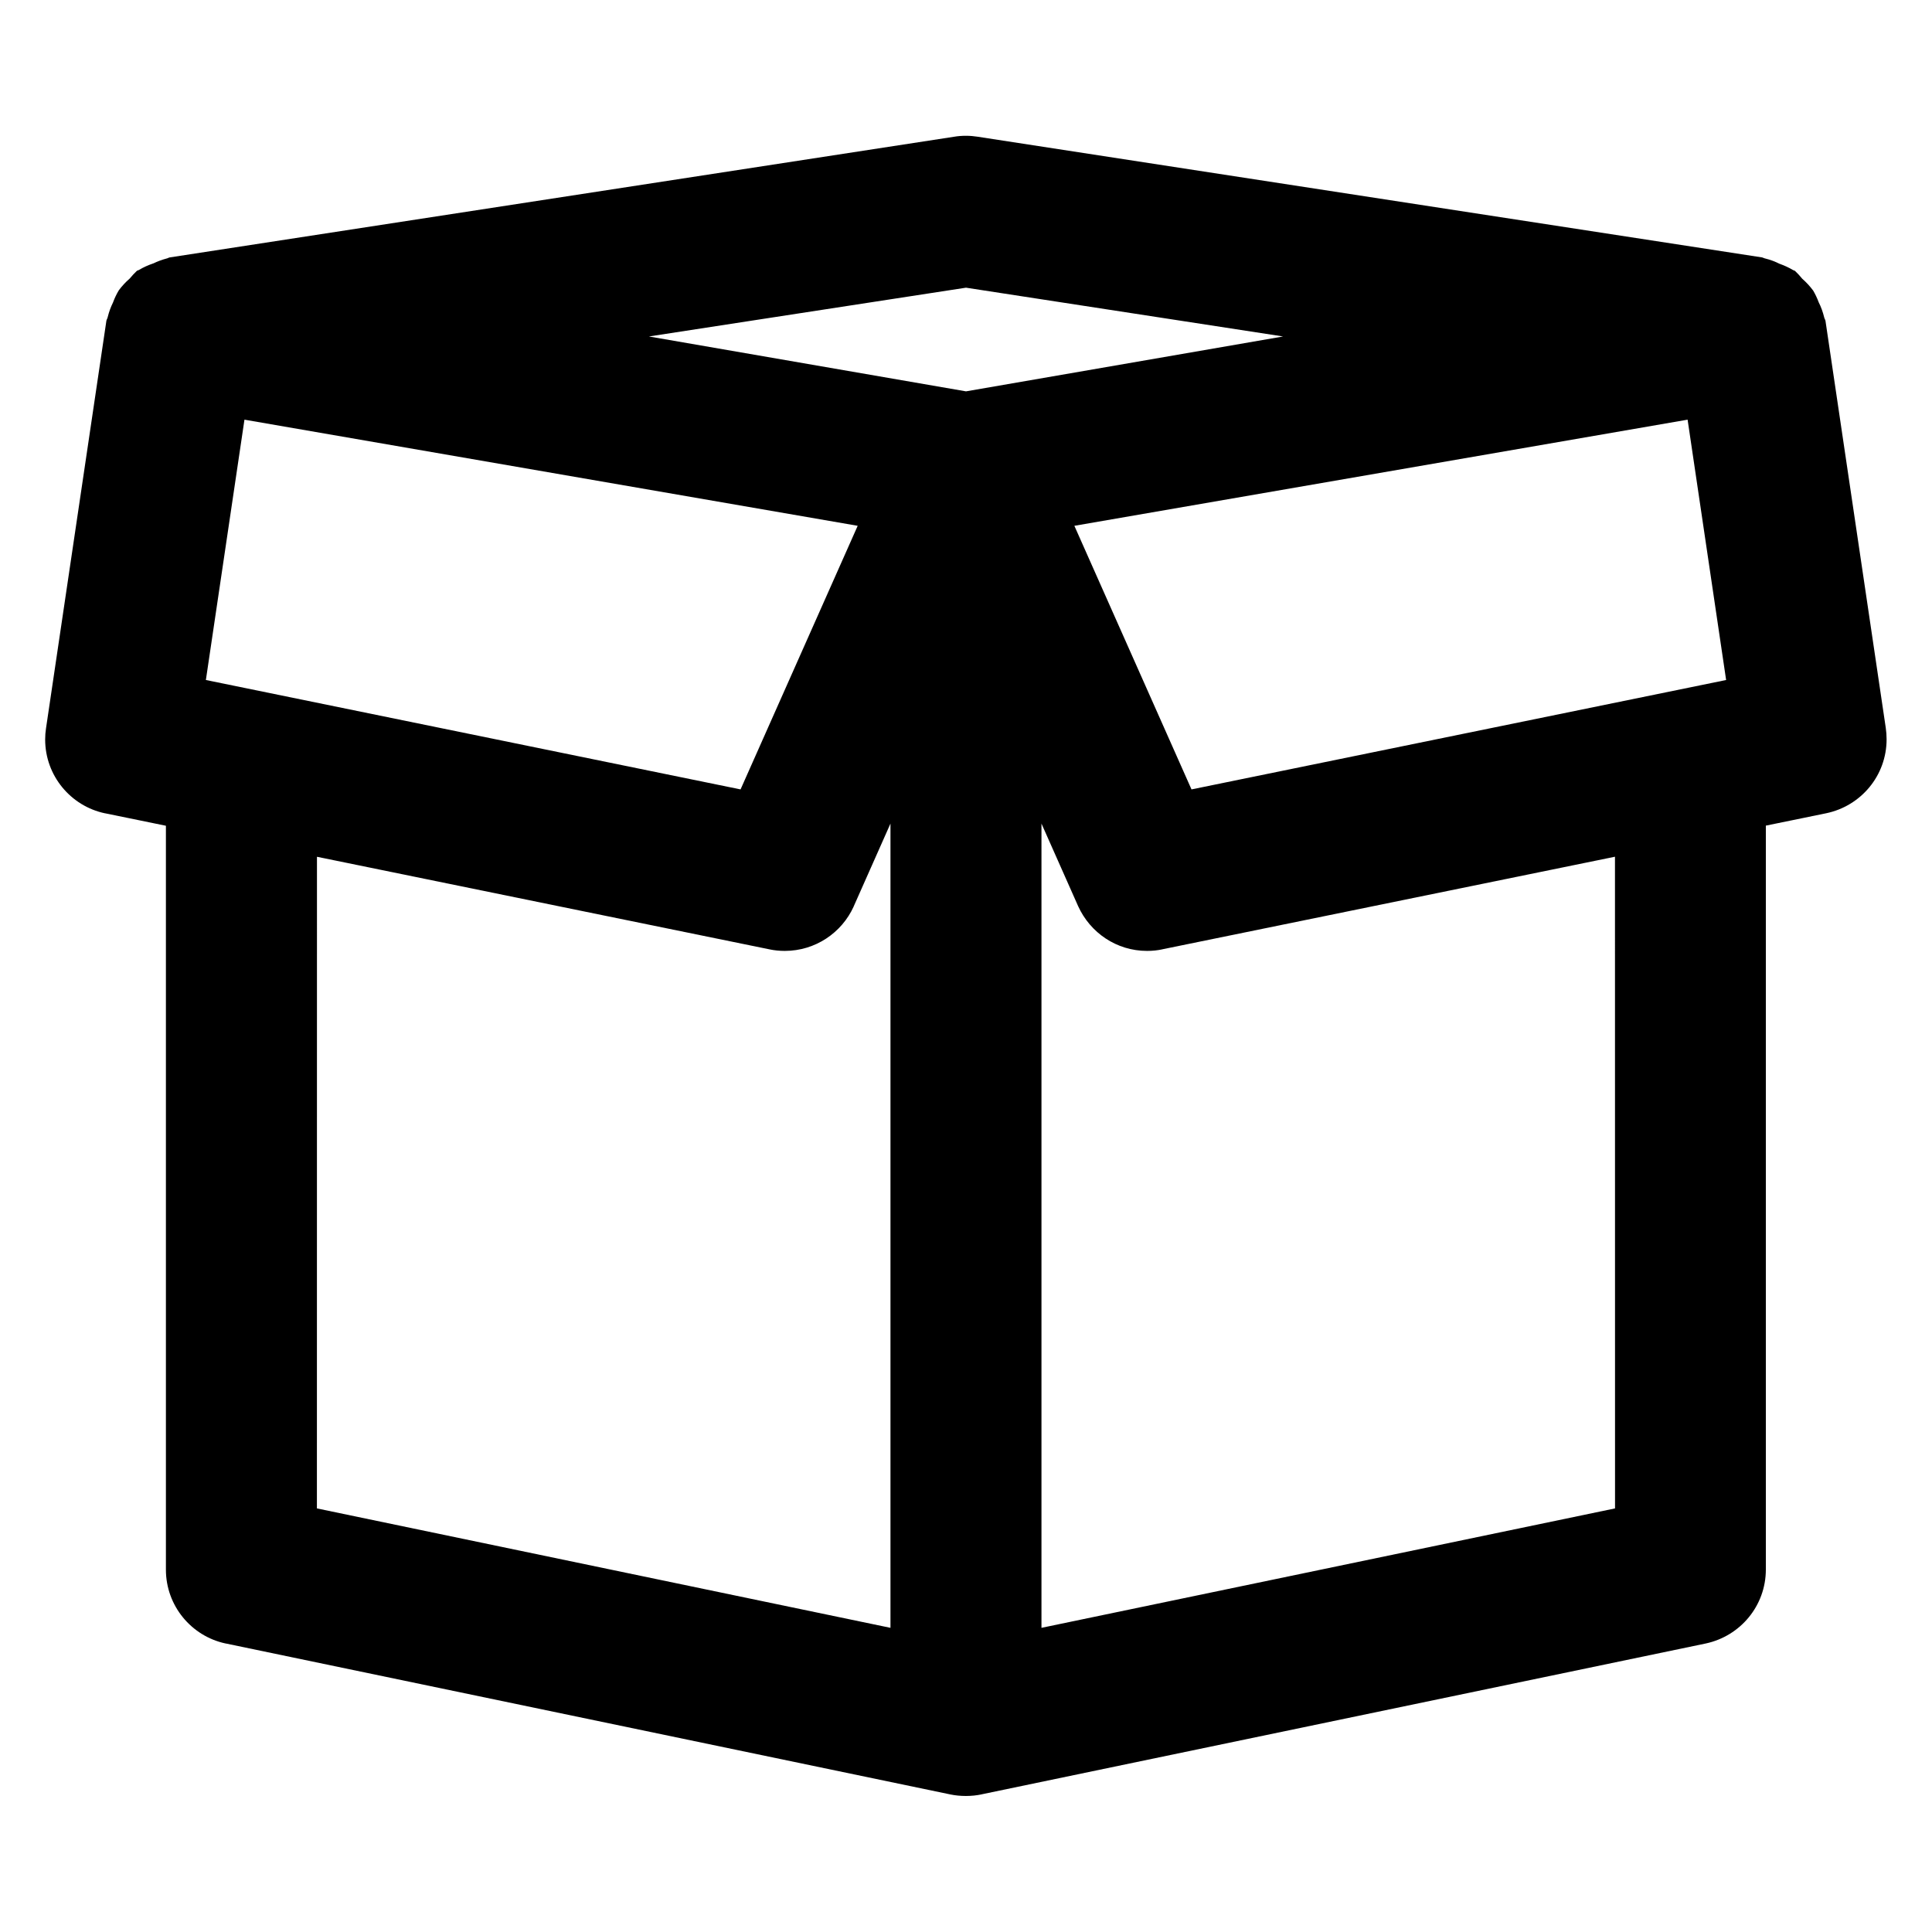 <?xml version="1.0" encoding="utf-8"?>

<svg fill="#000000" width="800px" height="800px" viewBox="0 0 32 32" version="1.1" xmlns="http://www.w3.org/2000/svg">
<title>box-open</title>
<path d="M30.236 5.316c-0.003-0.021-0.017-0.037-0.021-0.057-0.023-0.094-0.053-0.176-0.092-0.253l0.003 0.007c-0.029-0.078-0.061-0.144-0.098-0.207l0.003 0.006c-0.054-0.073-0.114-0.137-0.179-0.194l-0.001-0.001c-0.038-0.047-0.077-0.089-0.118-0.128l-0.001-0.001c-0.012-0.009-0.028-0.010-0.041-0.019-0.062-0.037-0.133-0.070-0.208-0.097l-0.009-0.003c-0.070-0.036-0.152-0.067-0.238-0.088l-0.008-0.002c-0.014-0.003-0.025-0.012-0.040-0.015l-12.999-2c-0.057-0.009-0.123-0.015-0.19-0.015s-0.133 0.005-0.197 0.016l0.007-0.001-13 2c-0.017 0.003-0.030 0.014-0.047 0.017-0.083 0.022-0.154 0.049-0.222 0.082l0.007-0.003c-0.092 0.031-0.172 0.067-0.247 0.112l0.006-0.003c-0.012 0.008-0.028 0.009-0.040 0.018-0.042 0.040-0.081 0.082-0.117 0.126l-0.002 0.002c-0.067 0.058-0.126 0.122-0.178 0.192l-0.002 0.003c-0.035 0.058-0.067 0.124-0.093 0.194l-0.003 0.008c-0.035 0.070-0.065 0.151-0.086 0.236l-0.002 0.008c-0.004 0.021-0.018 0.037-0.021 0.058l-1 6.75c-0.009 0.055-0.014 0.119-0.014 0.184 0 0.601 0.425 1.104 0.991 1.223l0.008 0.001 1.001 0.205v12.321c0 0.6 0.423 1.102 0.987 1.223l0.008 0.001 12 2.5c0.077 0.016 0.165 0.025 0.255 0.025s0.178-0.009 0.263-0.027l-0.008 0.001 12.001-2.5c0.572-0.123 0.994-0.625 0.994-1.225v-12.321l1-0.205c0.575-0.12 1-0.623 1-1.225 0-0.065-0.005-0.128-0.014-0.191l0.001 0.007zM28.59 11.263l-8.855 1.812-1.94-4.366 10.157-1.758zM16 4.765l5.252 0.808-5.252 0.909-5.252-0.909zM3.41 11.263l0.639-4.312 10.157 1.758-1.94 4.366zM5.25 14.191l7.499 1.534c0.075 0.016 0.161 0.025 0.249 0.025 0.507 0 0.944-0.301 1.141-0.734l0.003-0.008 0.607-1.367v13.321l-9.5-1.978zM26.75 24.984l-9.5 1.978v-13.321l0.607 1.367c0.2 0.441 0.636 0.742 1.142 0.742 0 0 0 0 0 0v0c0.001 0 0.002 0 0.002 0 0.088 0 0.173-0.009 0.256-0.027l-0.008 0.001 7.5-1.534z"></path>
</svg>